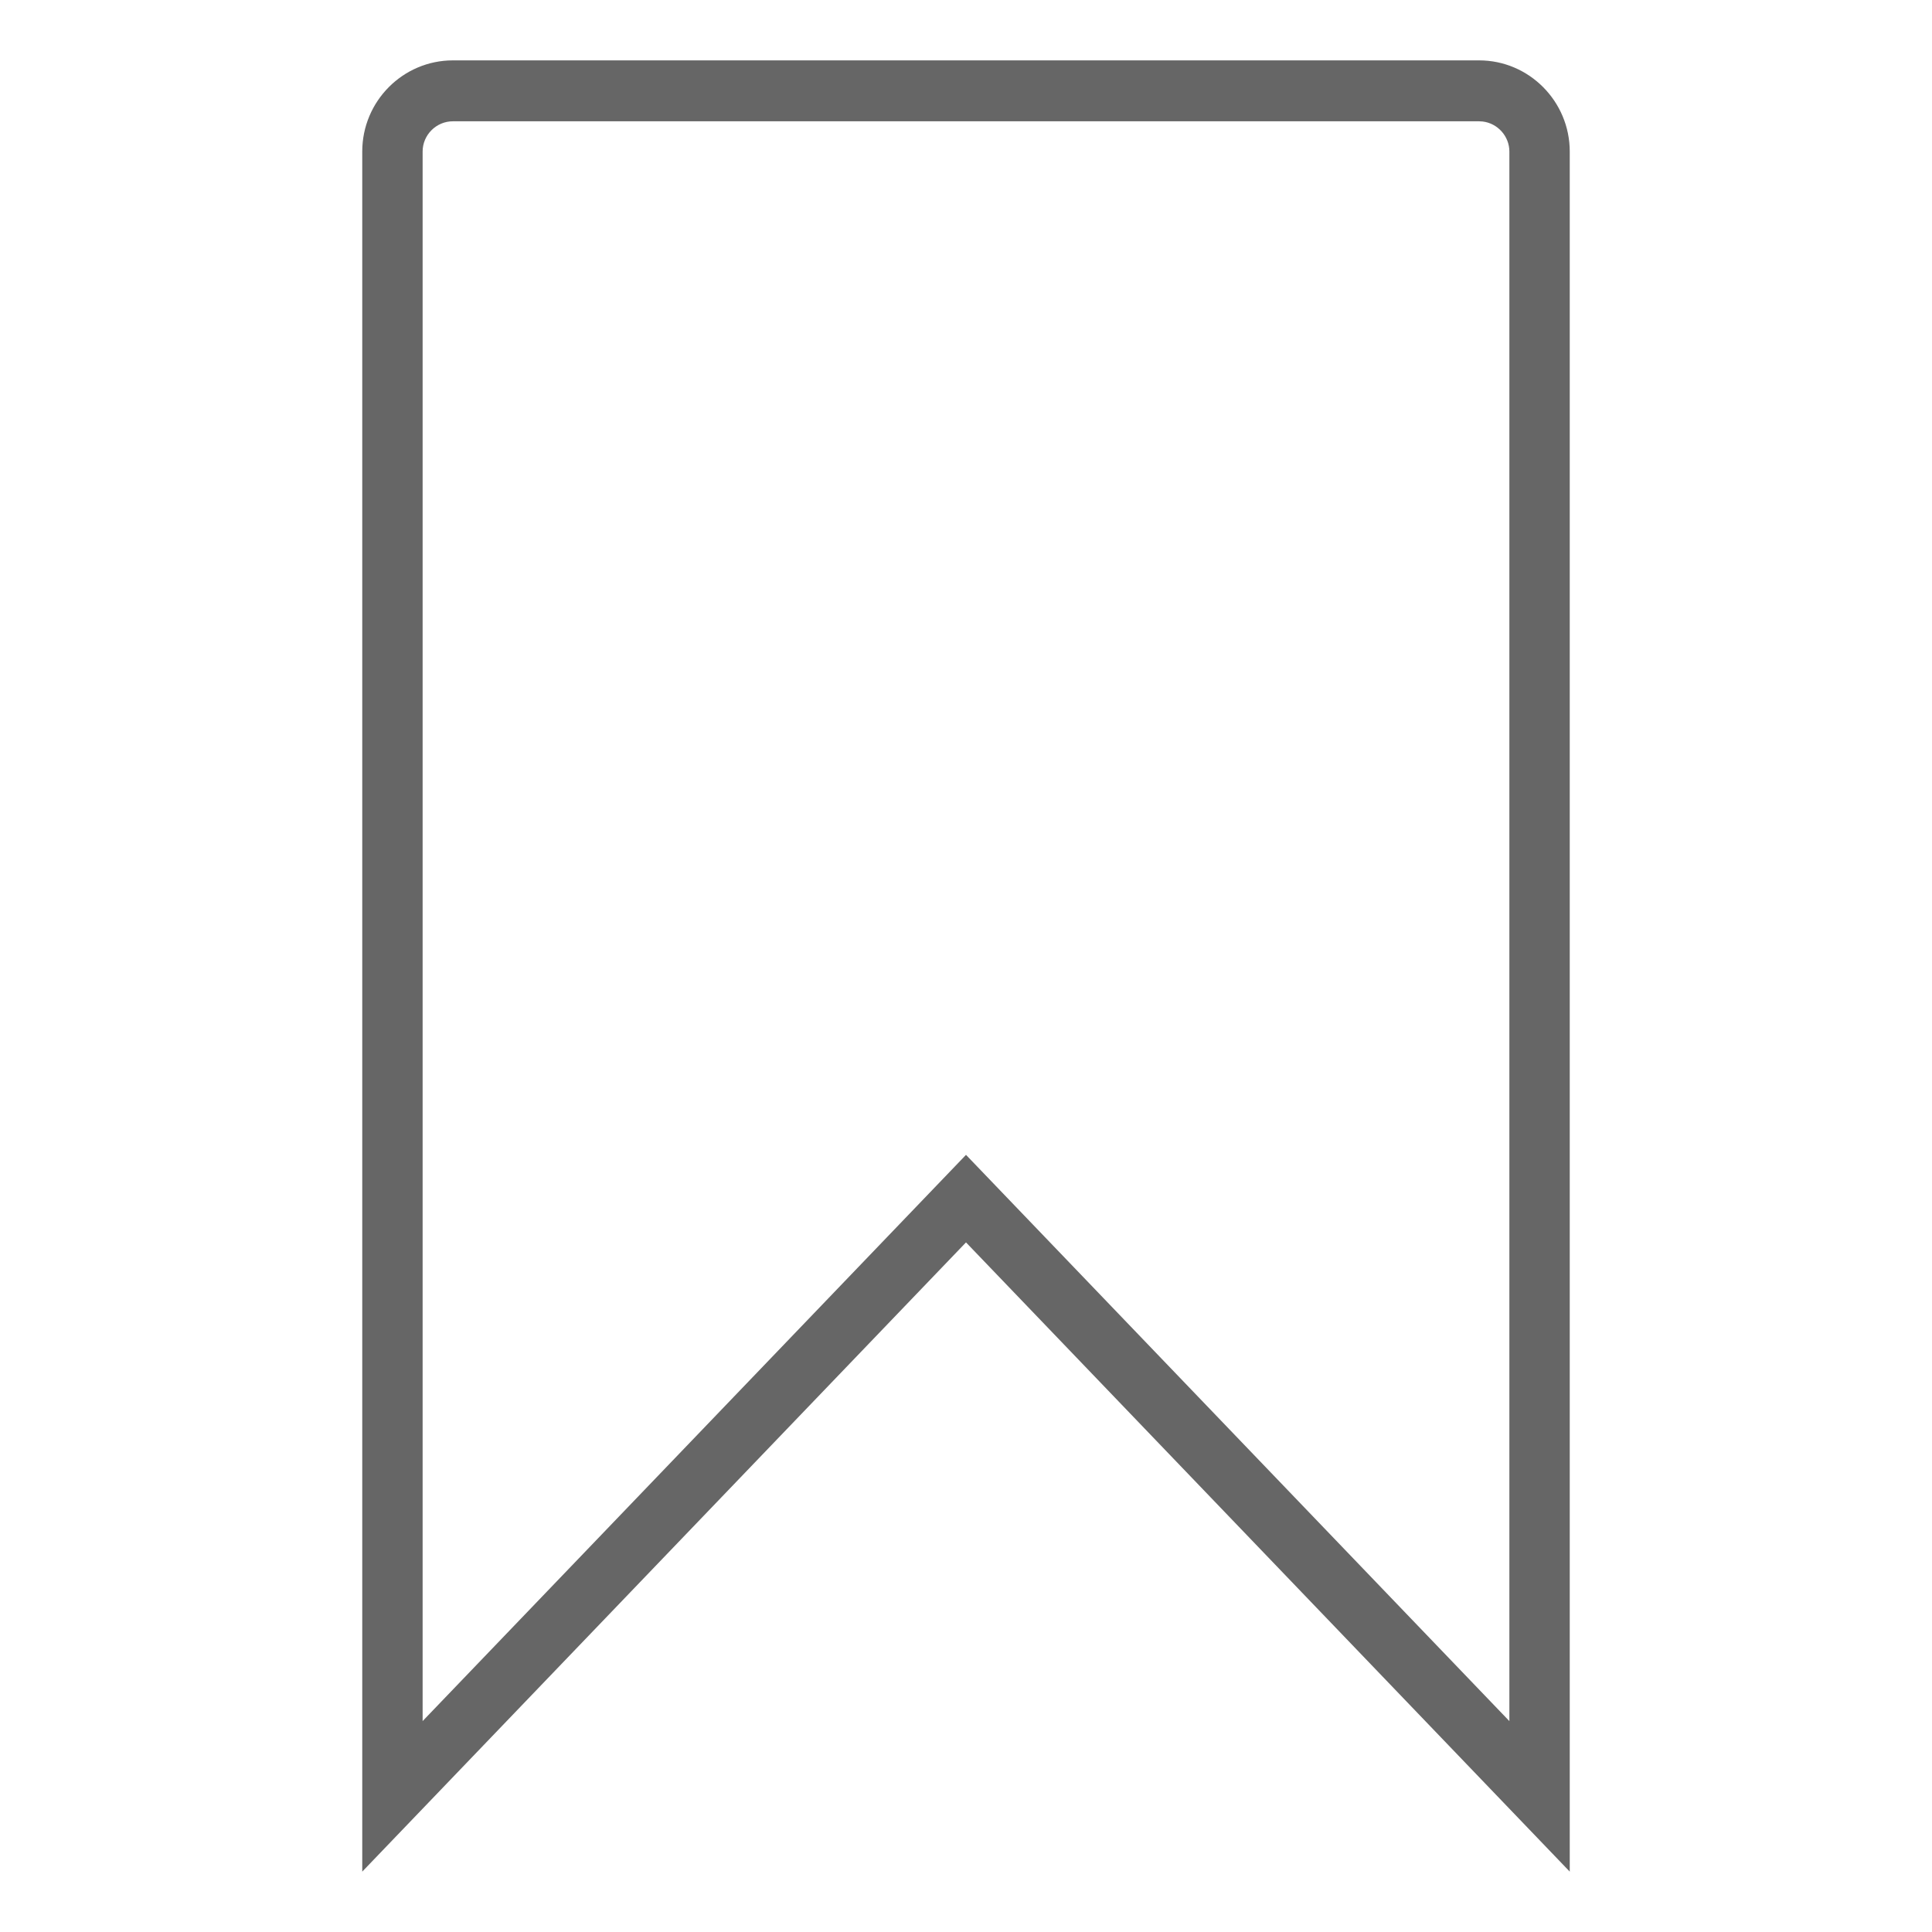 <?xml version="1.0" encoding="UTF-8"?>
<svg width="64px" height="64px" viewBox="0 0 64 64" version="1.1" xmlns="http://www.w3.org/2000/svg" xmlns:xlink="http://www.w3.org/1999/xlink">
    <title>Icon/64/Bookmark</title>
    <g id="Icon/64/Bookmark" stroke="none" stroke-width="1" fill="none" fill-rule="evenodd">
        <g id="Group" fill="#666666" fill-rule="nonzero">
            <g id="Path-2" transform="translate(12, 2)">
                <path d="M36.997,0 L3.003,0 C1.349,0 0,1.352 0,3.02 L0,60 L20,39.156 L40,60 L40,3.02 C40,1.358 38.652,0 36.997,0 Z M36.997,2.018 L37.114,2.025 C37.61,2.083 38,2.512 38,3.02 L38,55.014 L20,36.256 L2,55.013 L2,3.02 C2,2.47 2.451,2.018 3.003,2.018 L36.997,2.018 Z" id="Path"></path>
            </g>
        </g>
    </g>
</svg>